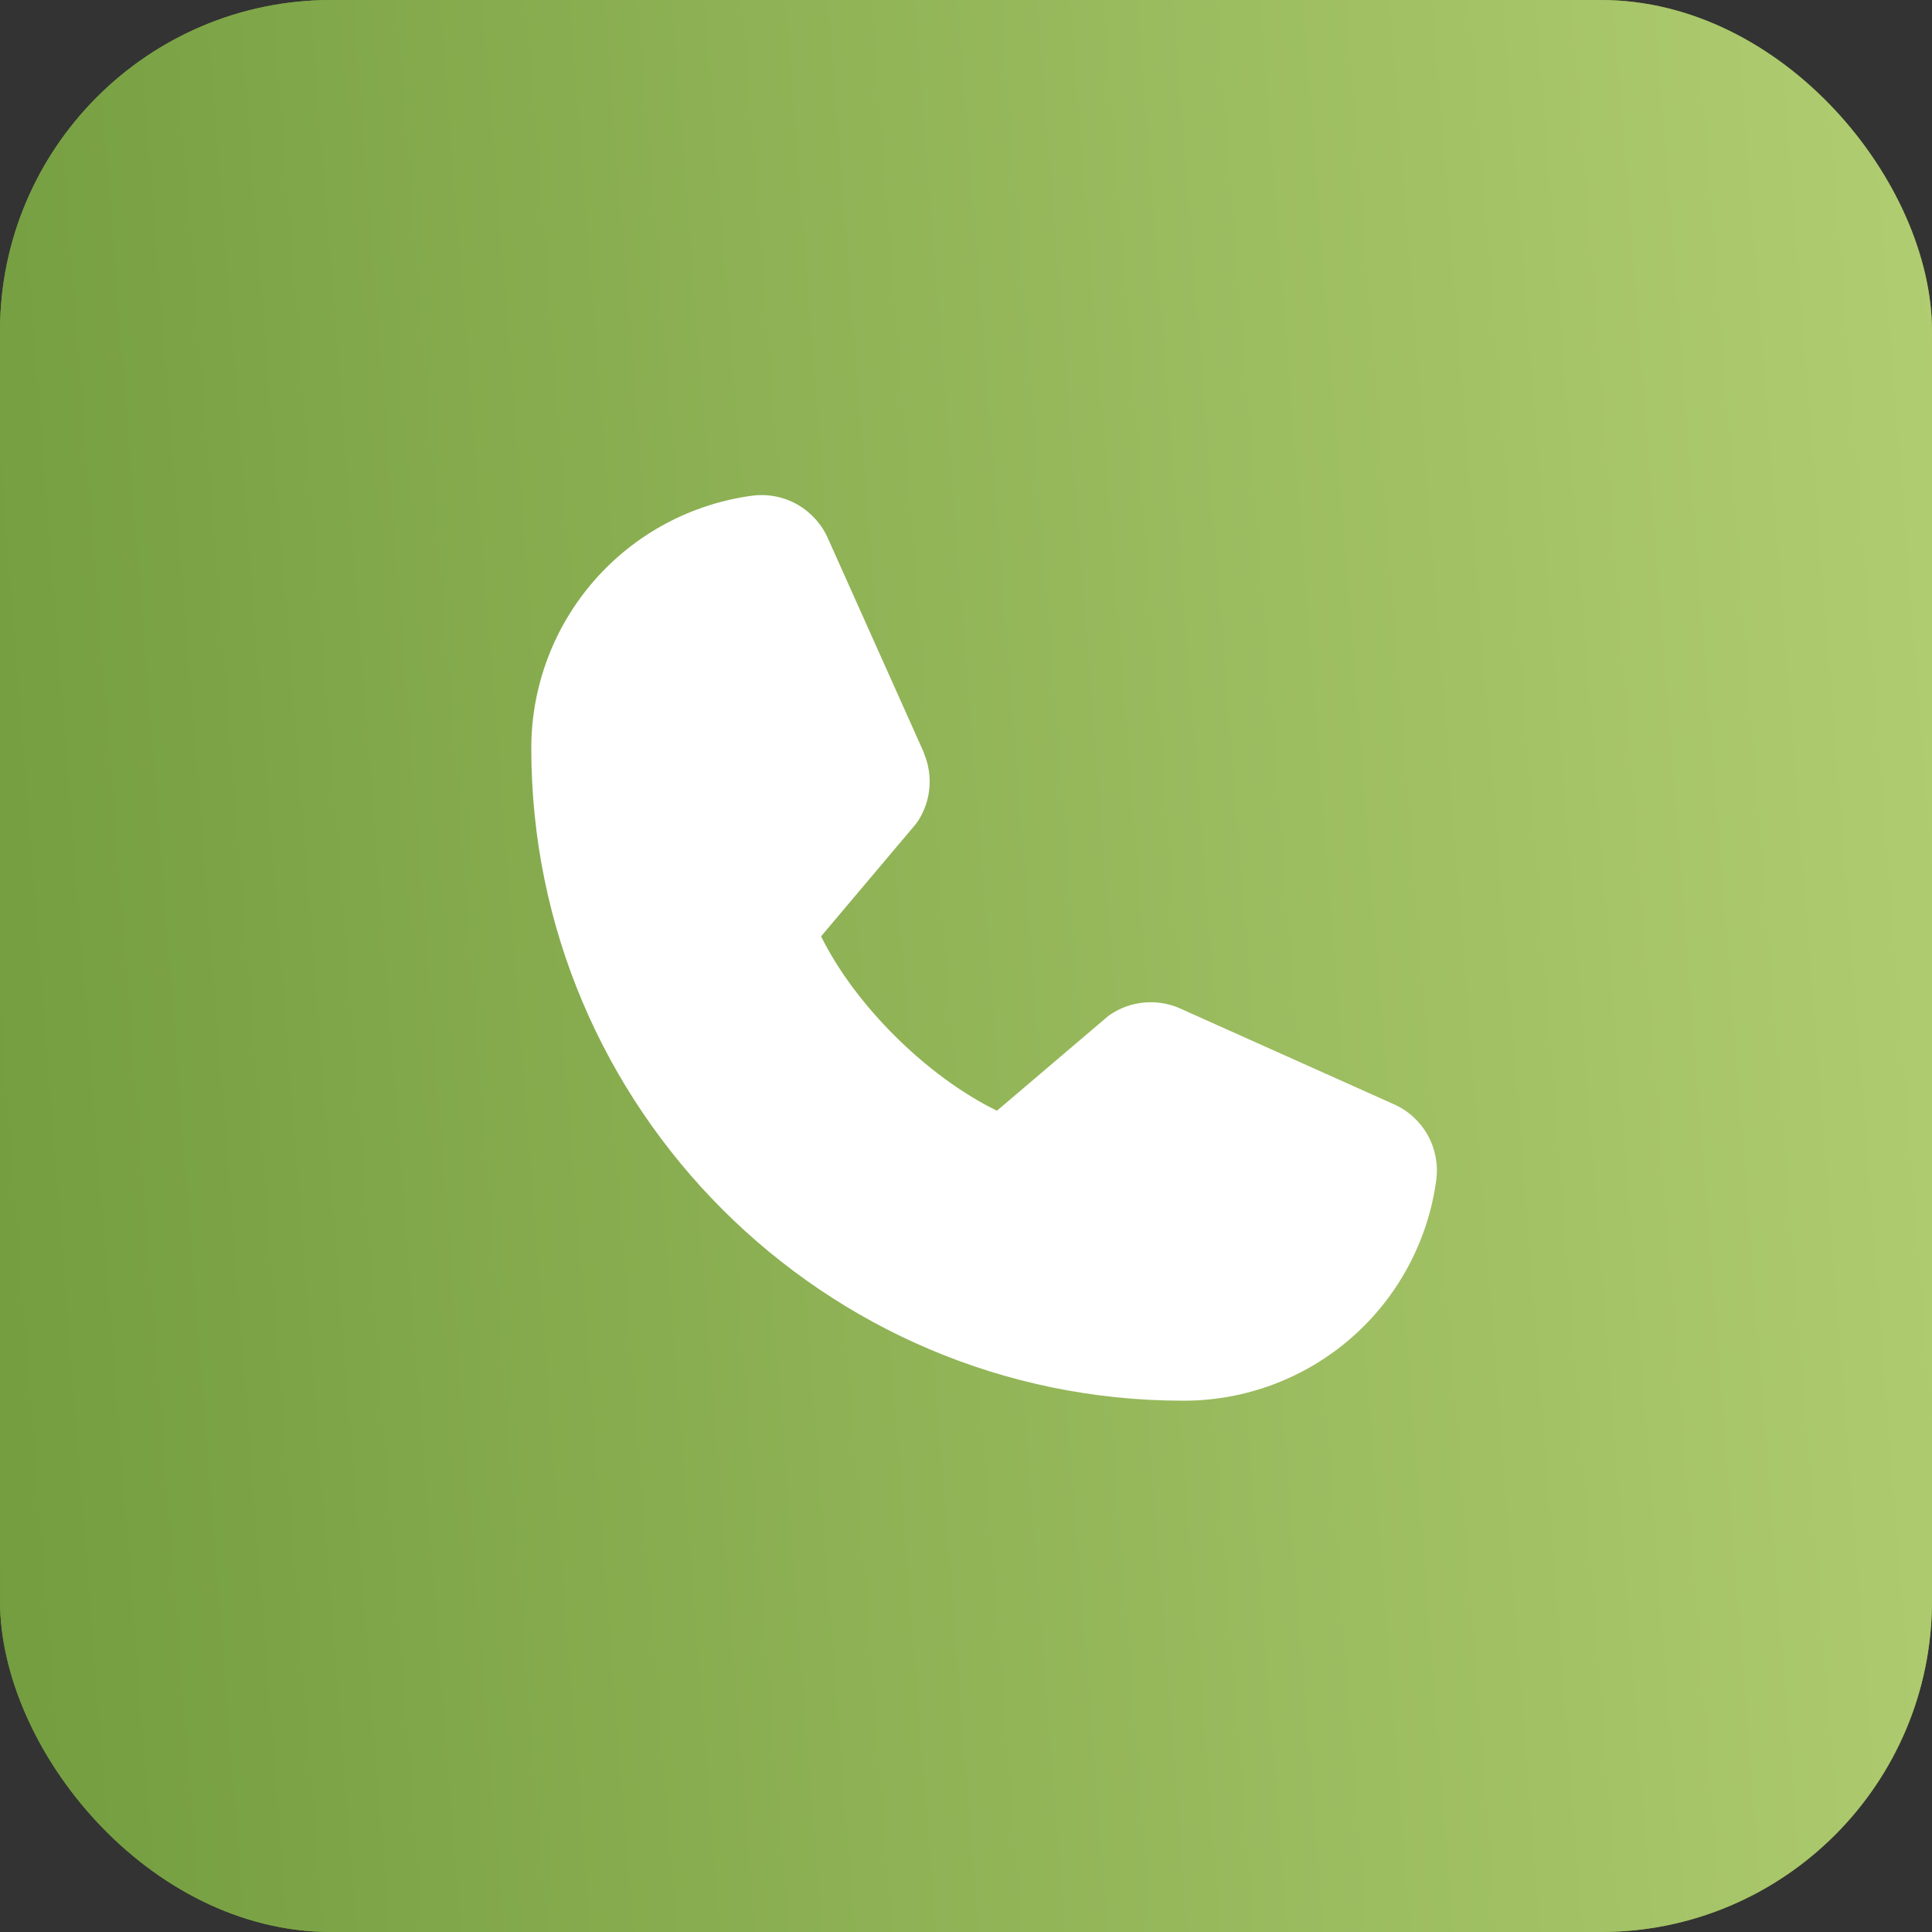 <?xml version="1.0" encoding="UTF-8"?>
<svg xmlns="http://www.w3.org/2000/svg" width="70" height="70" viewBox="0 0 70 70" fill="none">
  <rect x="0" y="0" width="70" height="70" fill="#333333" stroke="none"/>
  <rect width="70" height="70" rx="12" fill="#739D3F"></rect>
  <rect width="70" height="70" rx="12" fill="url(#paint0_linear_424_1357)"></rect>
  <path d="M52.043 42.724C51.75 44.947 50.658 46.988 48.971 48.465C47.284 49.942 45.117 50.754 42.875 50.75C29.849 50.75 19.25 40.151 19.25 27.125C19.246 24.883 20.058 22.716 21.535 21.029C23.012 19.341 25.053 18.25 27.276 17.957C27.838 17.889 28.407 18.003 28.899 18.285C29.39 18.567 29.777 18.999 30.003 19.519L33.468 27.255V27.274C33.64 27.672 33.711 28.106 33.675 28.538C33.639 28.97 33.496 29.387 33.259 29.75C33.23 29.794 33.199 29.835 33.166 29.876L29.75 33.925C30.979 36.422 33.591 39.011 36.121 40.243L40.114 36.846C40.153 36.813 40.194 36.782 40.237 36.754C40.6 36.512 41.018 36.364 41.452 36.324C41.887 36.284 42.325 36.352 42.726 36.524L42.747 36.534L50.476 39.997C50.997 40.222 51.431 40.608 51.713 41.1C51.995 41.592 52.111 42.161 52.043 42.724Z" fill="white"></path>
  <defs>
    <linearGradient id="paint0_linear_424_1357" x1="-1.51132e-07" y1="66.462" x2="104.148" y2="58.348" gradientUnits="userSpaceOnUse">
      <stop stop-color="#739D3F"></stop>
      <stop offset="1" stop-color="#CAE085"></stop>
    </linearGradient>
  </defs>
</svg>
